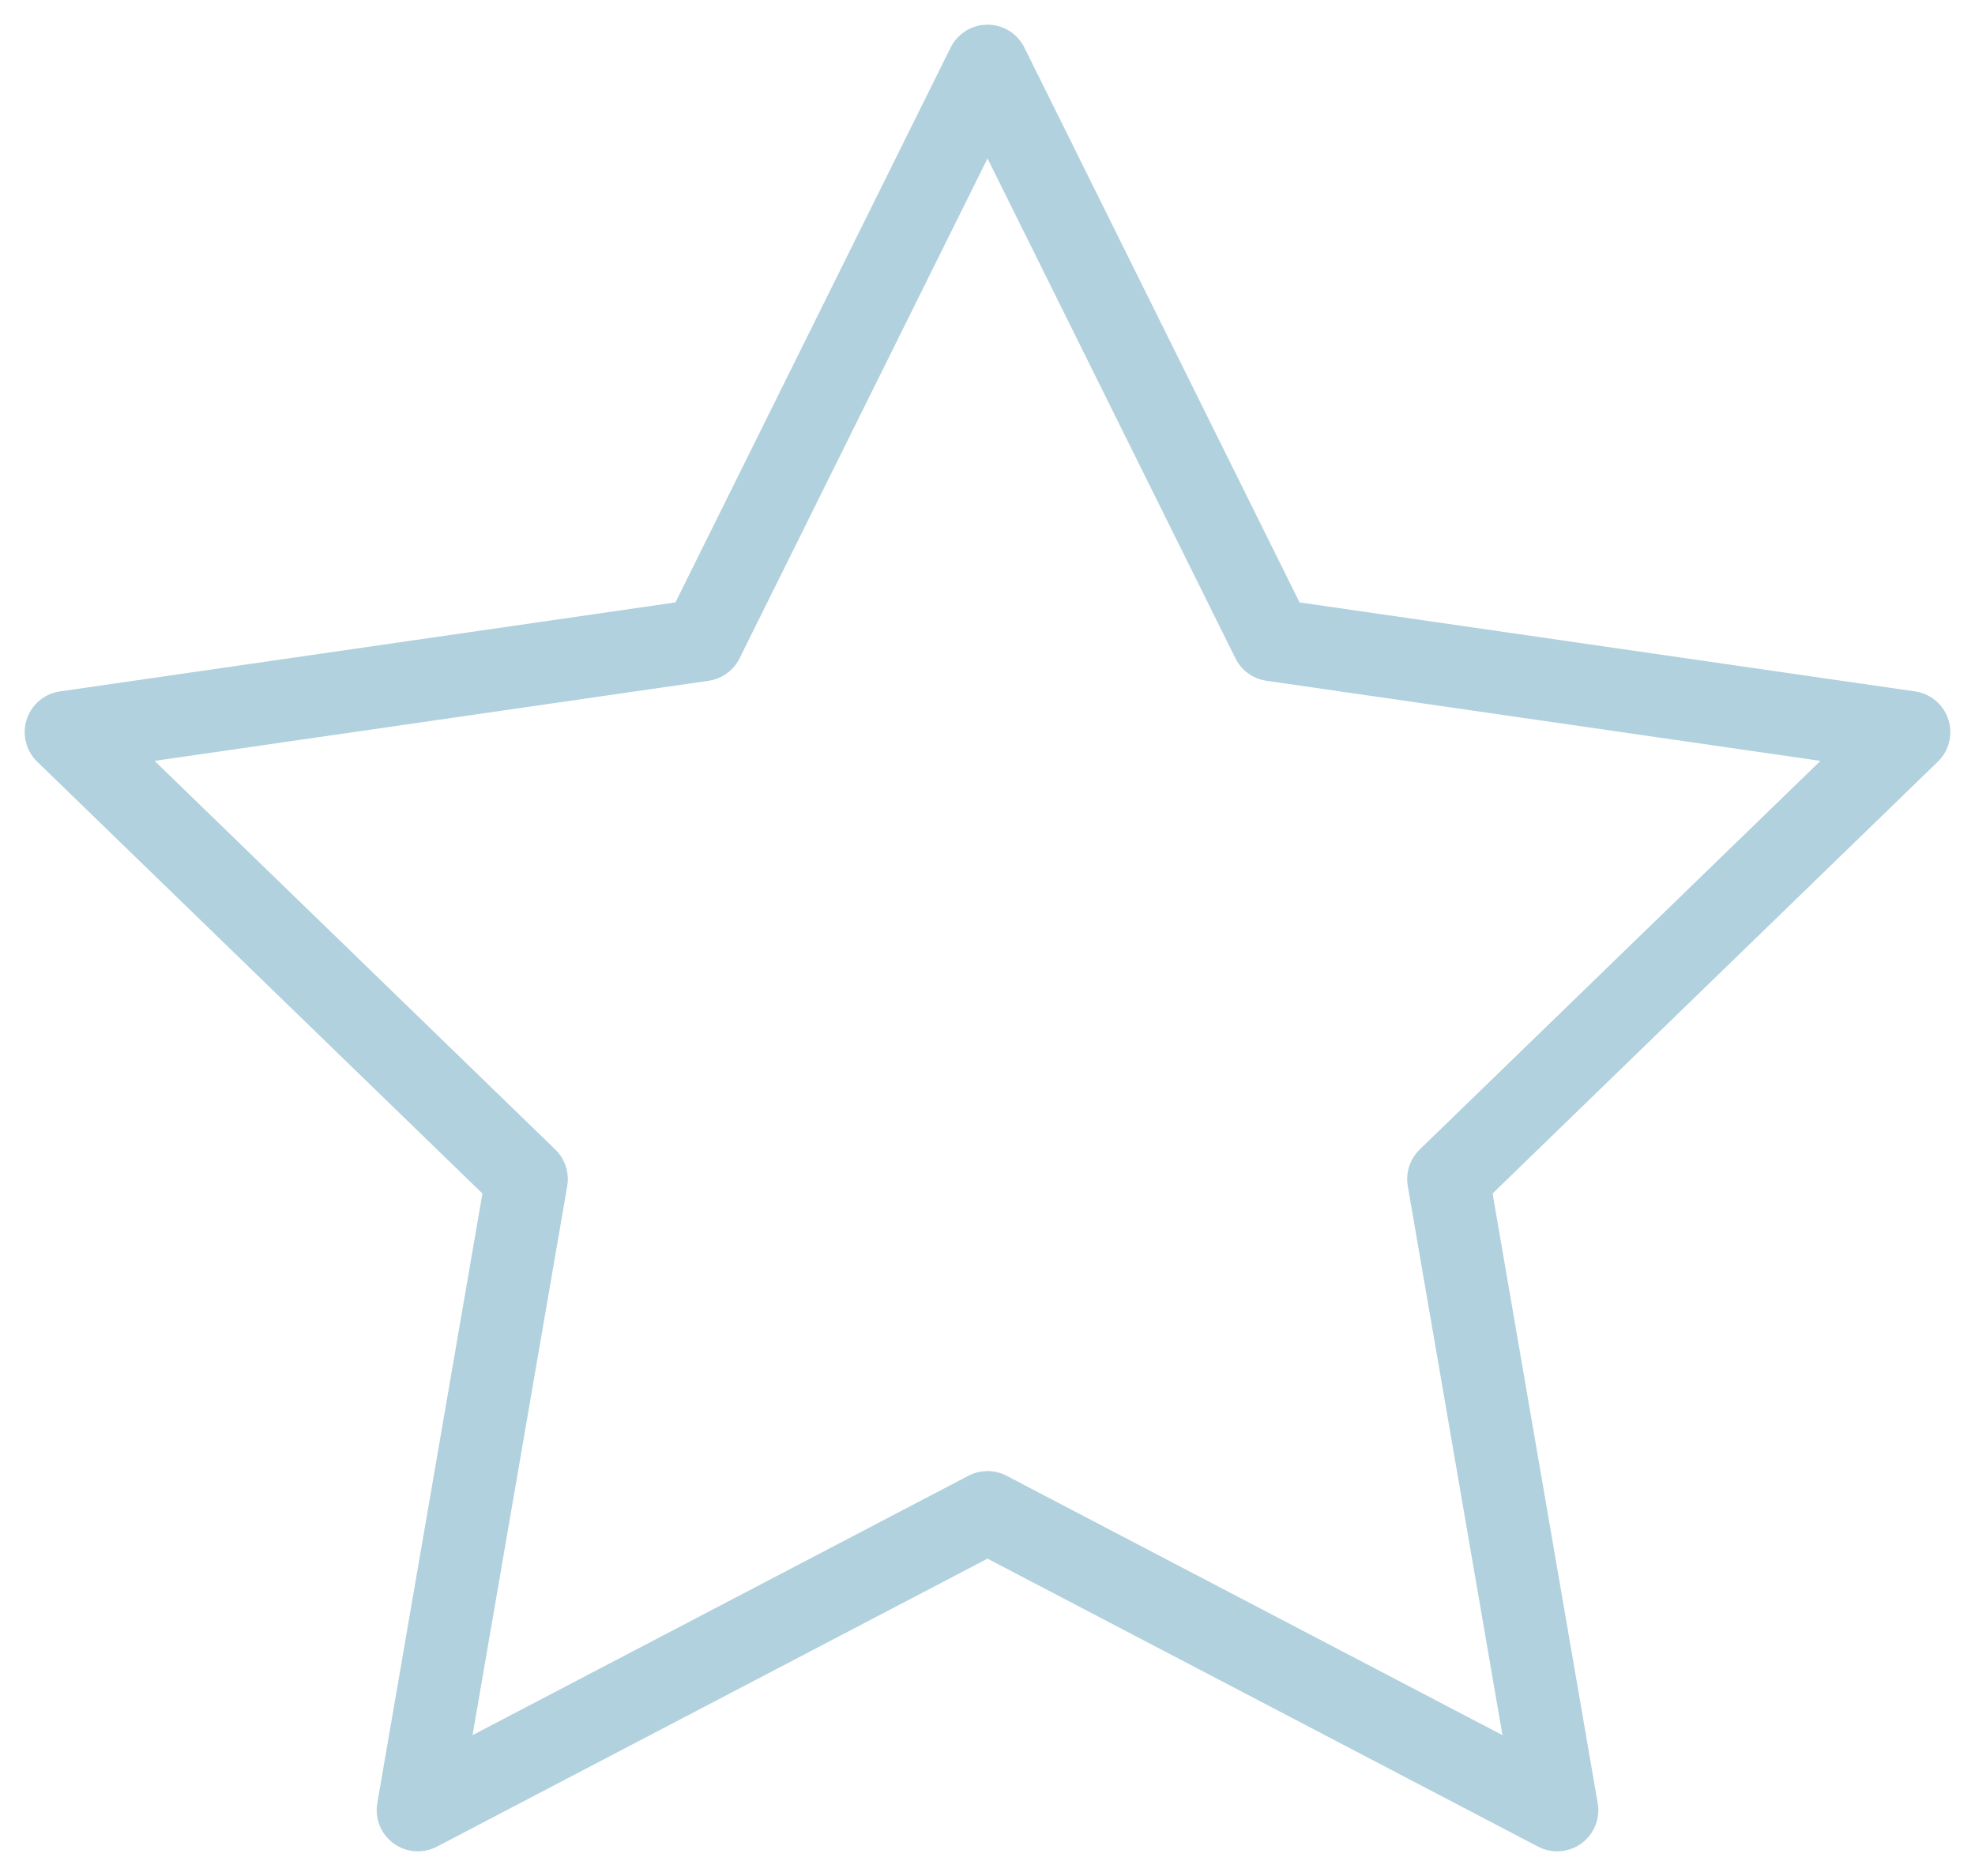 <svg xmlns="http://www.w3.org/2000/svg" width="60" height="57" viewBox="0 0 60 57">
    <path fill="none" fill-rule="evenodd" stroke="#B0D1DD" stroke-linecap="round" stroke-linejoin="round" stroke-width="2.5" d="M30 2l8.652 17.447L58 22.245l-14 13.58L47.306 55 30 45.947 12.694 55 16 35.825 2 22.245l19.348-2.798z"/>
</svg>
